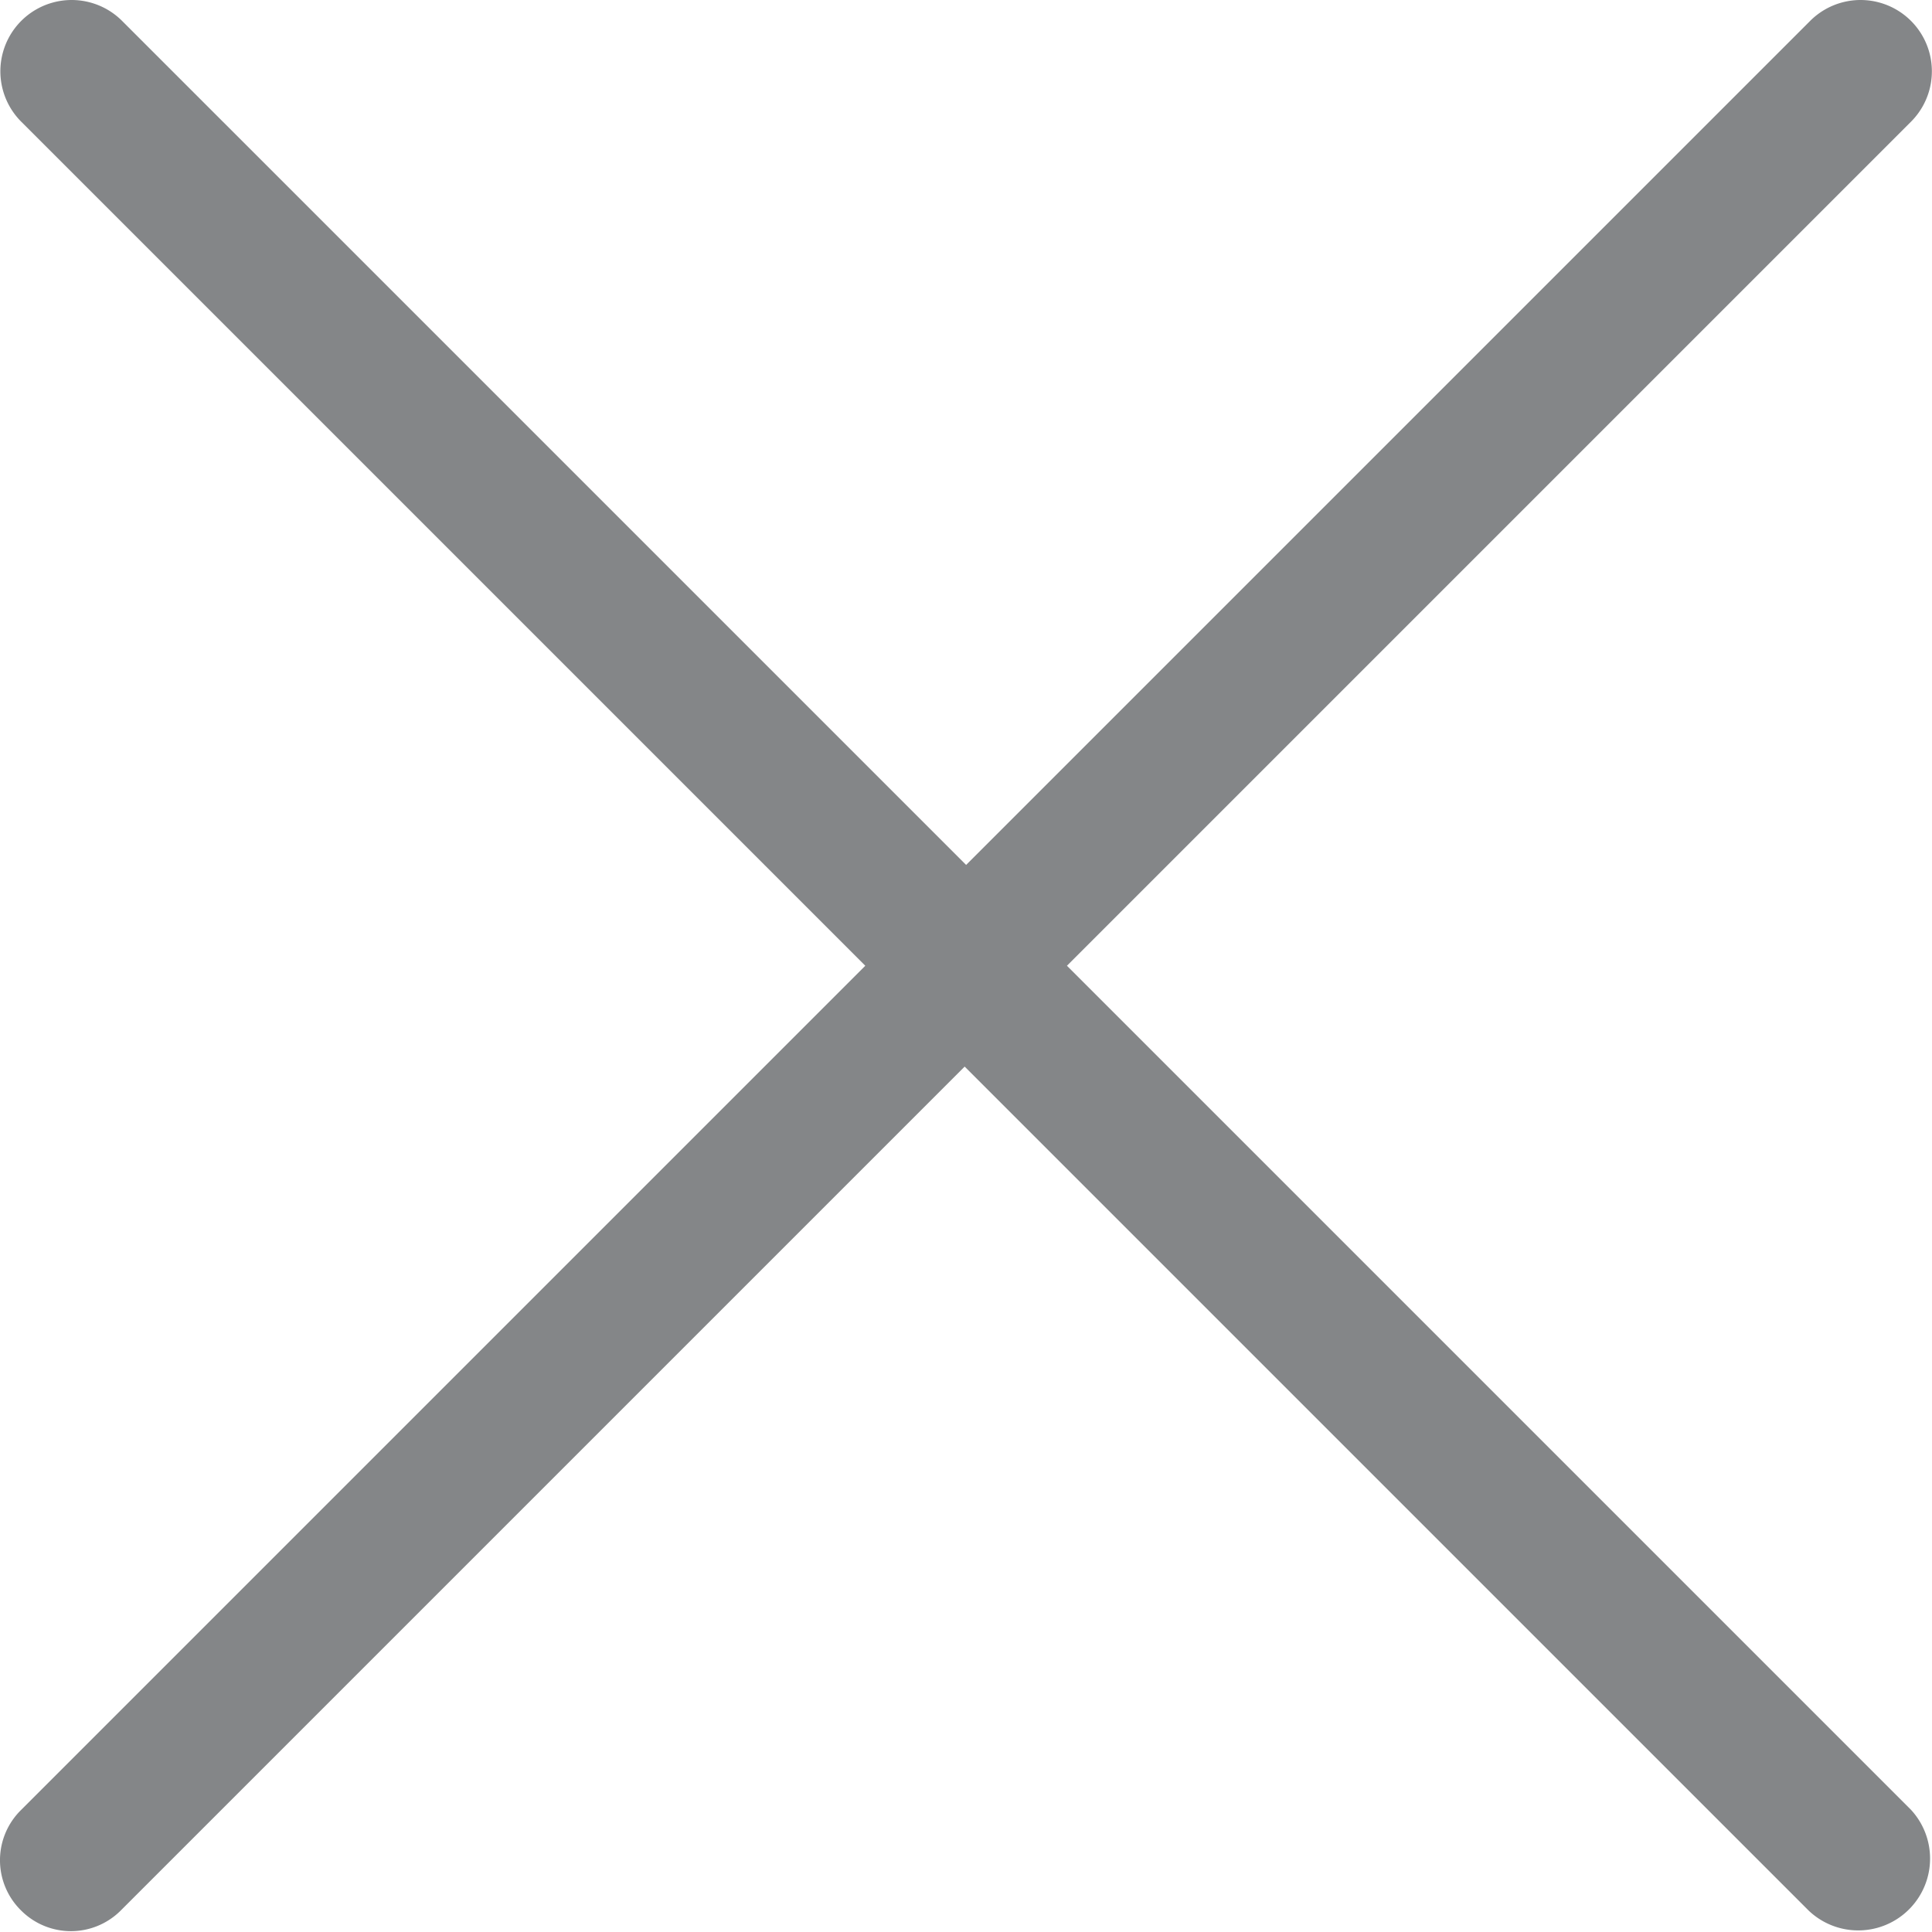 <svg xmlns="http://www.w3.org/2000/svg" width="16" height="16.001" viewBox="0 0 16 16.001">
  <defs>
    <style>
      .cls-1 {
        fill: #848688;
      }
    </style>
  </defs>
  <g id="noun_Close_1268361" transform="translate(-29.396 -29.405)">
    <path id="Path_1187" data-name="Path 1187" class="cls-1" d="M29.572,45.228a.583.583,0,0,0,.823,0l6.99-6.99,6.99,6.99a.595.595,0,0,0,.847-.835l-6.99-6.99,6.99-6.99a.59.59,0,0,0-.835-.835l-6.99,6.99-6.99-6.99a.59.59,0,1,0-.835.835l6.99,6.99-6.99,6.99a.583.583,0,0,0,0,.835Z"/>
  </g>
</svg>

